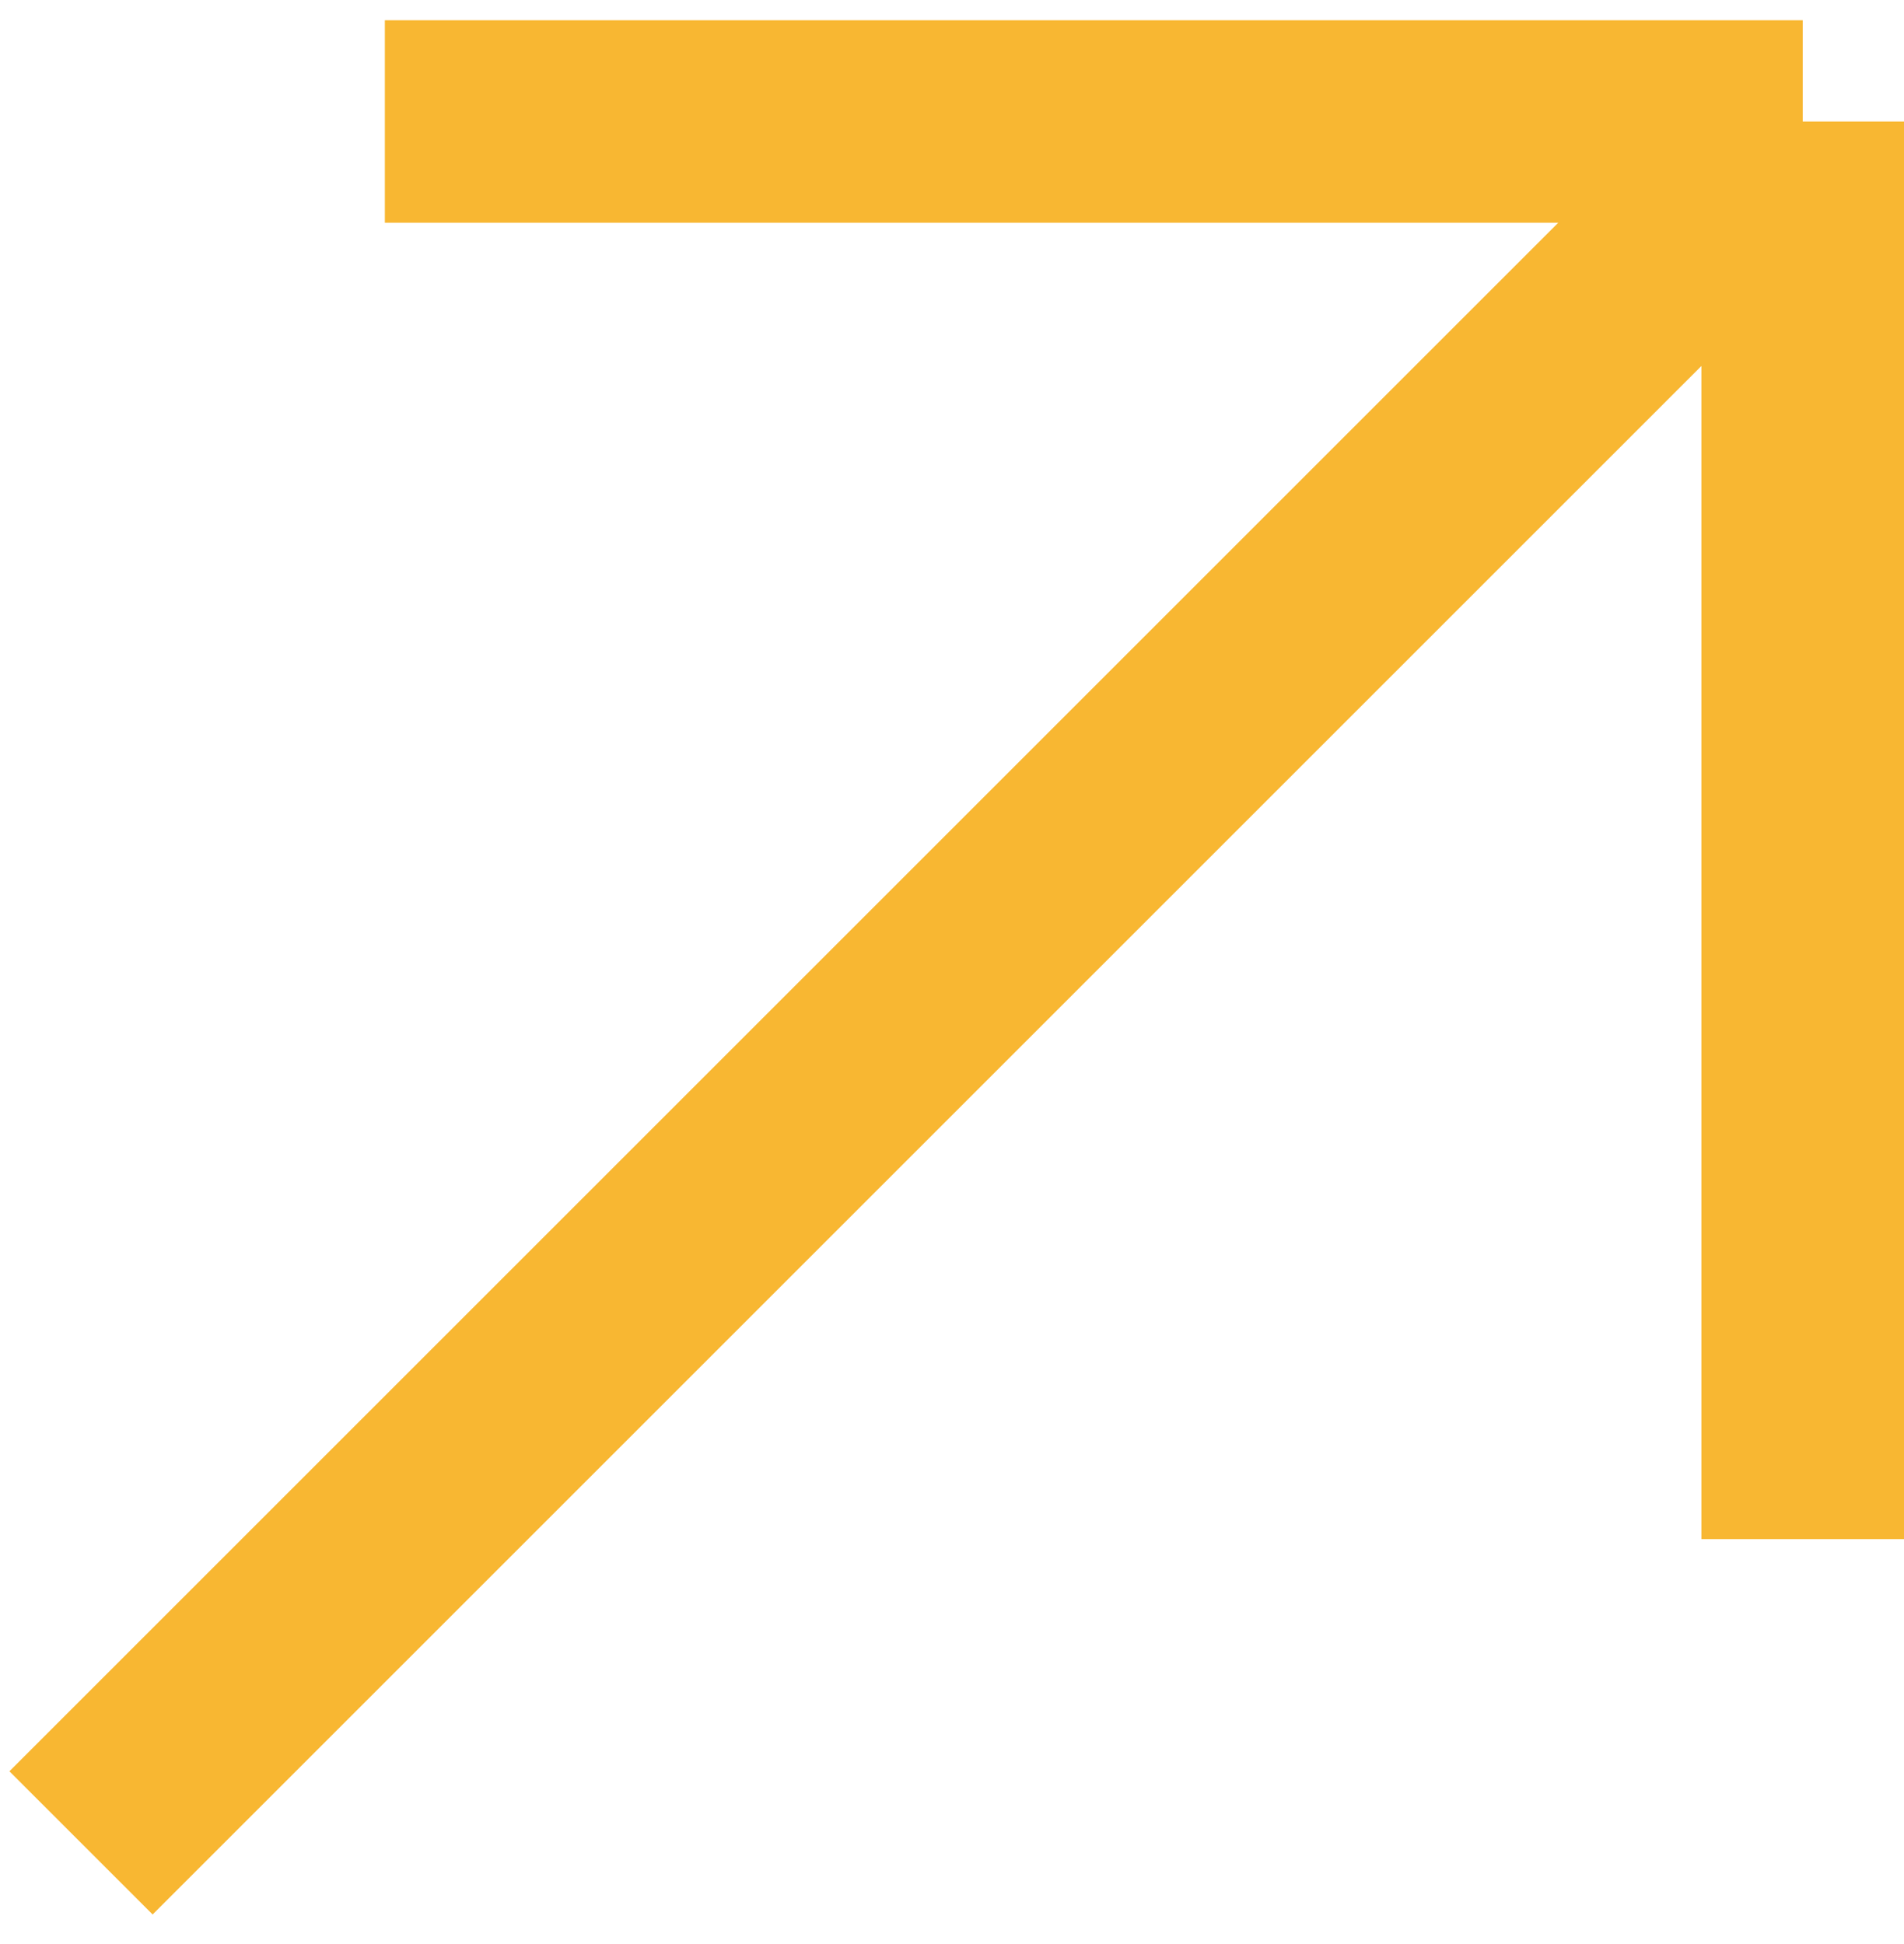 <?xml version="1.0" encoding="UTF-8"?> <svg xmlns="http://www.w3.org/2000/svg" width="47" height="48" viewBox="0 0 47 48" fill="none"> <path d="M9.5 3H44.5M44.5 3V38M44.5 3L2 45.5" stroke="#F8B732" stroke-width="5"></path> </svg> 